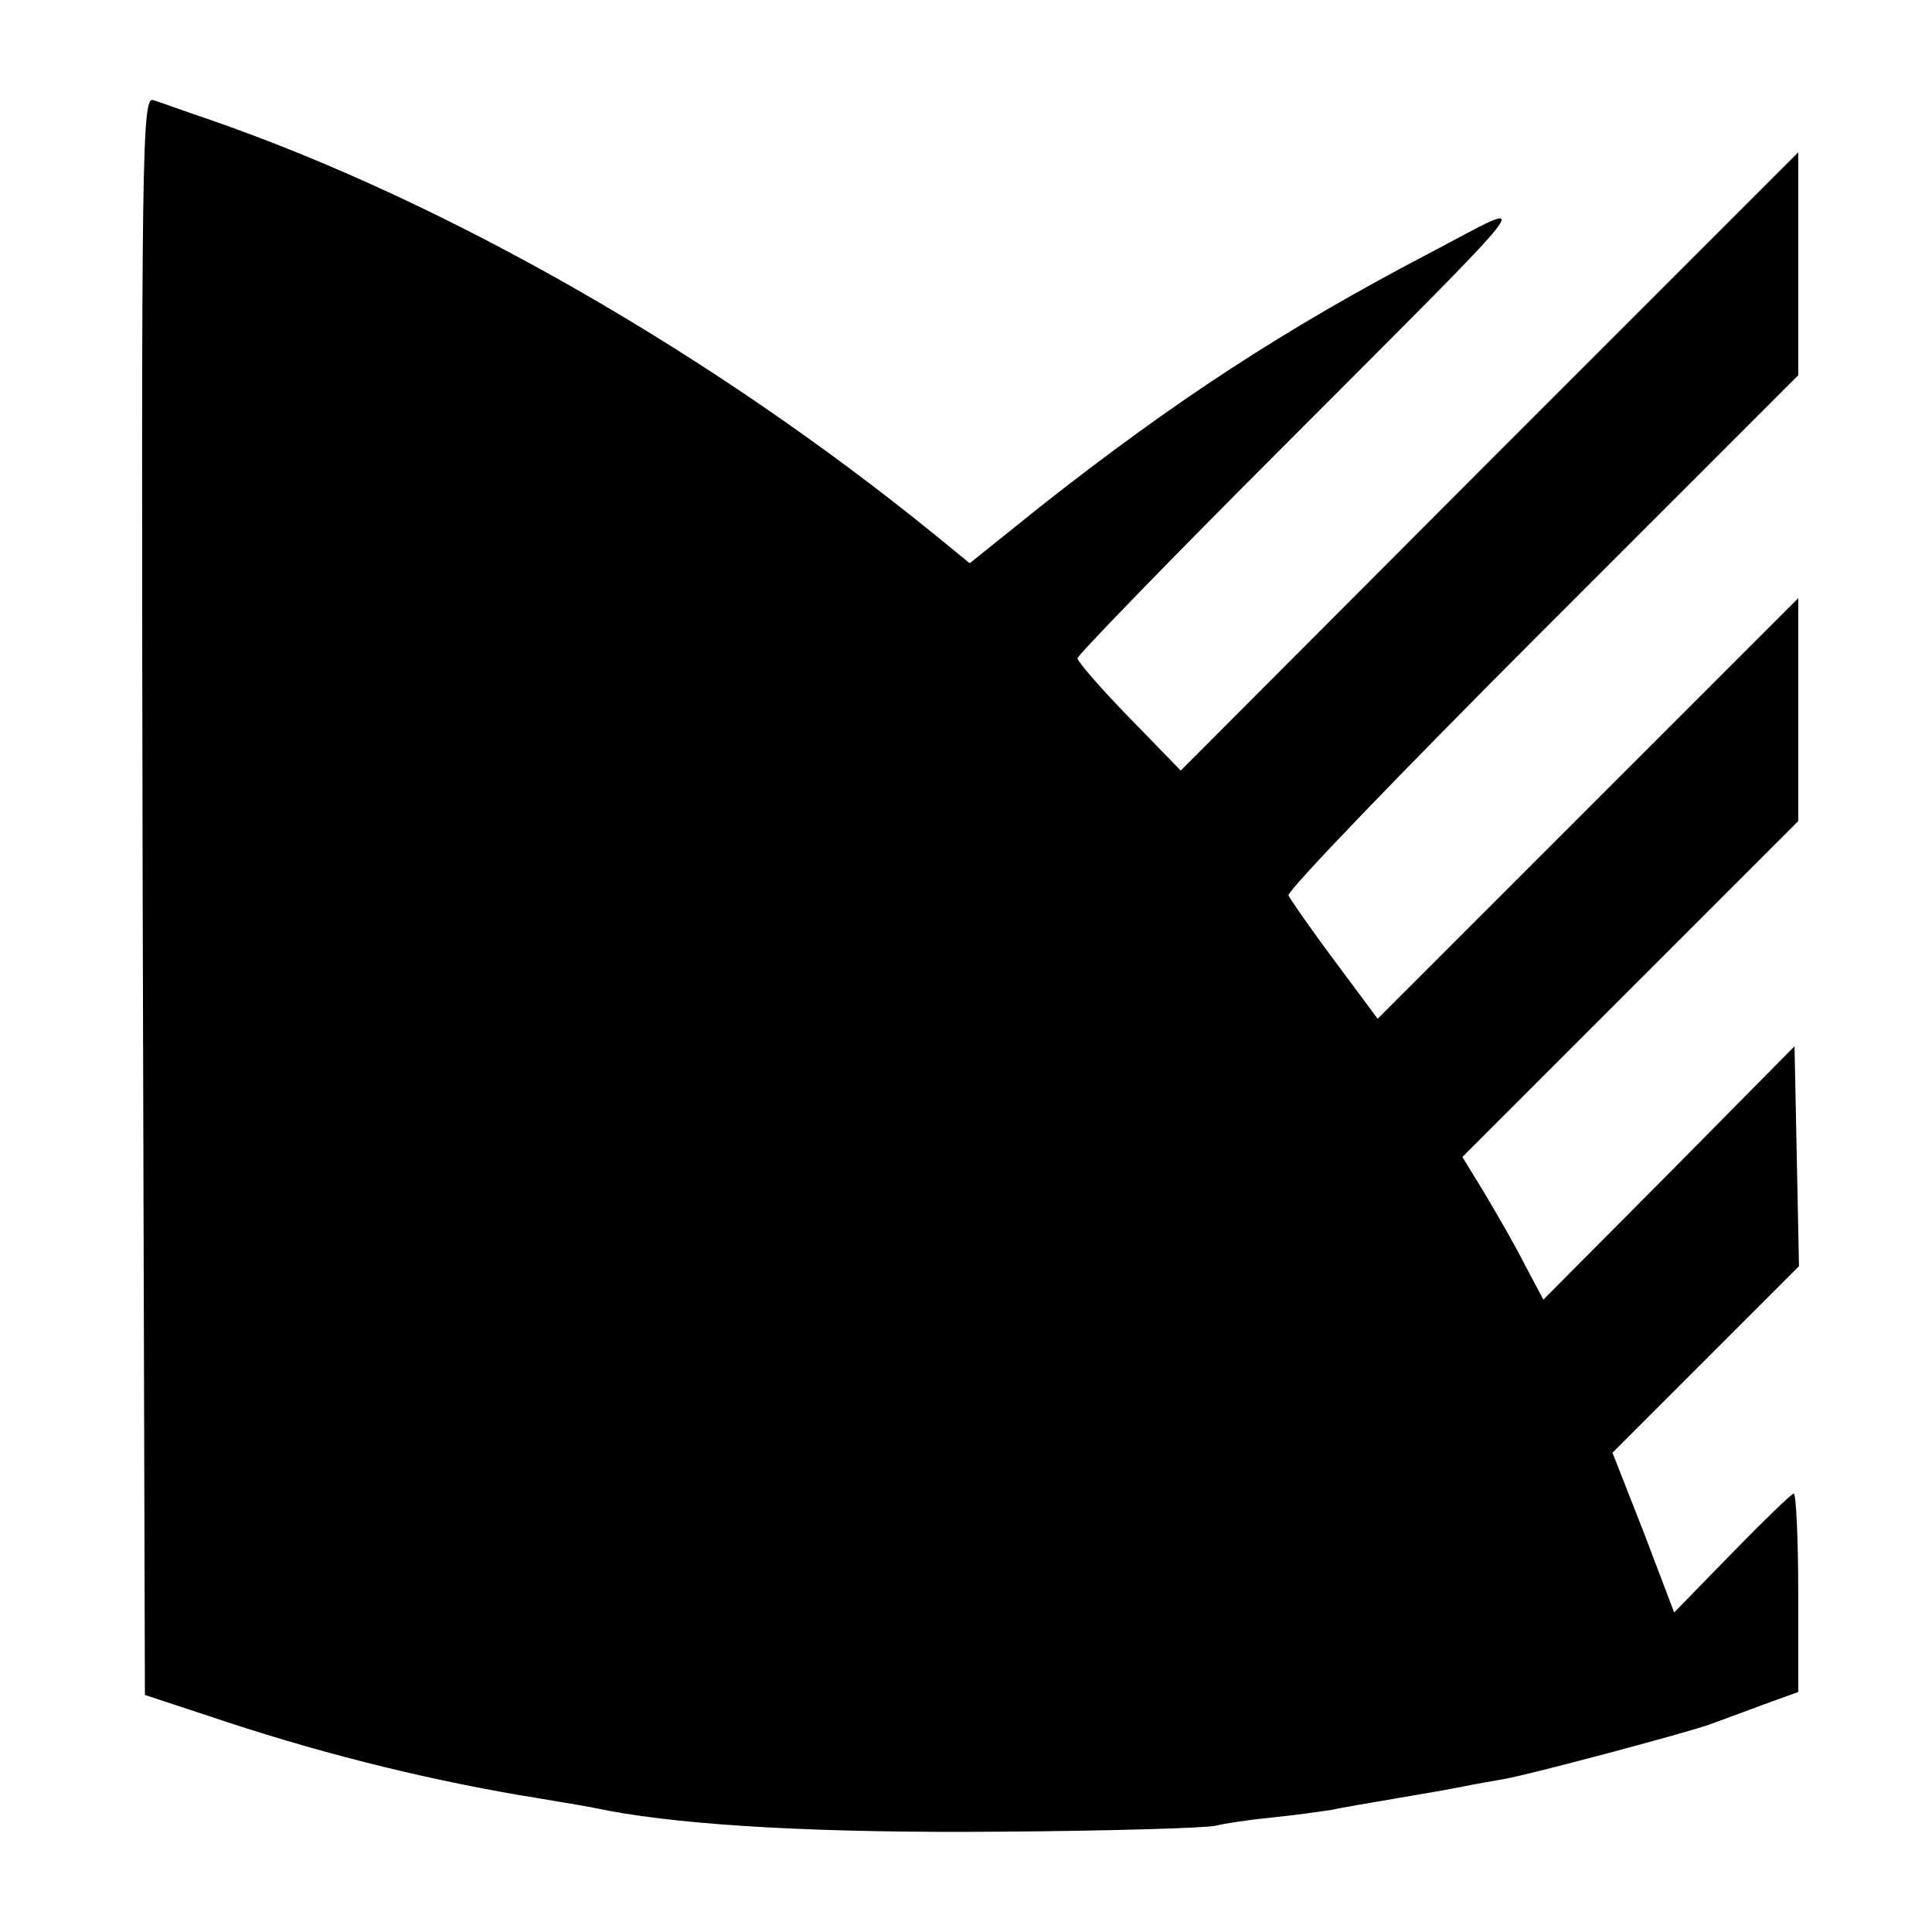 <?xml version="1.0" standalone="no"?>
<!DOCTYPE svg PUBLIC "-//W3C//DTD SVG 20010904//EN"
 "http://www.w3.org/TR/2001/REC-SVG-20010904/DTD/svg10.dtd">
<svg version="1.0" xmlns="http://www.w3.org/2000/svg"
 width="260pt" height="260pt" viewBox="0 0 260 260"
 preserveAspectRatio="xMidYMid meet">
<g transform="translate(0,260) scale(0.1,-0.1)"
fill="#000000" stroke="none">
<path d="M192 1396 l3 -1077 85 -28 c142 -48 281 -83 420 -107 14 -2 41 -7 60
-10 19 -3 46 -8 60 -11 108 -20 287 -30 525 -28 149 1 279 5 291 8 11 3 45 8
75 11 30 3 65 8 79 10 14 3 54 10 90 16 36 6 76 13 90 16 14 3 39 7 55 10 34
6 237 60 275 73 14 5 46 17 73 27 l47 17 0 133 c0 74 -3 134 -6 134 -3 0 -40
-36 -83 -80 l-78 -80 -41 108 -42 107 125 125 126 126 -3 148 -3 148 -169
-171 -169 -170 -25 47 c-13 26 -38 69 -54 96 l-30 49 226 226 226 226 0 150 0
150 -283 -283 -283 -283 -58 78 c-32 43 -60 83 -62 88 -2 6 151 165 341 355
l345 345 0 150 0 150 -416 -416 -415 -416 -70 72 c-38 39 -69 75 -69 79 0 4
120 128 268 276 371 372 350 345 207 270 -197 -103 -345 -200 -524 -341 l-96
-77 -44 36 c-301 245 -657 449 -976 560 -33 11 -68 24 -78 27 -16 7 -17 -47
-15 -1069z"/>
</g>
</svg>
